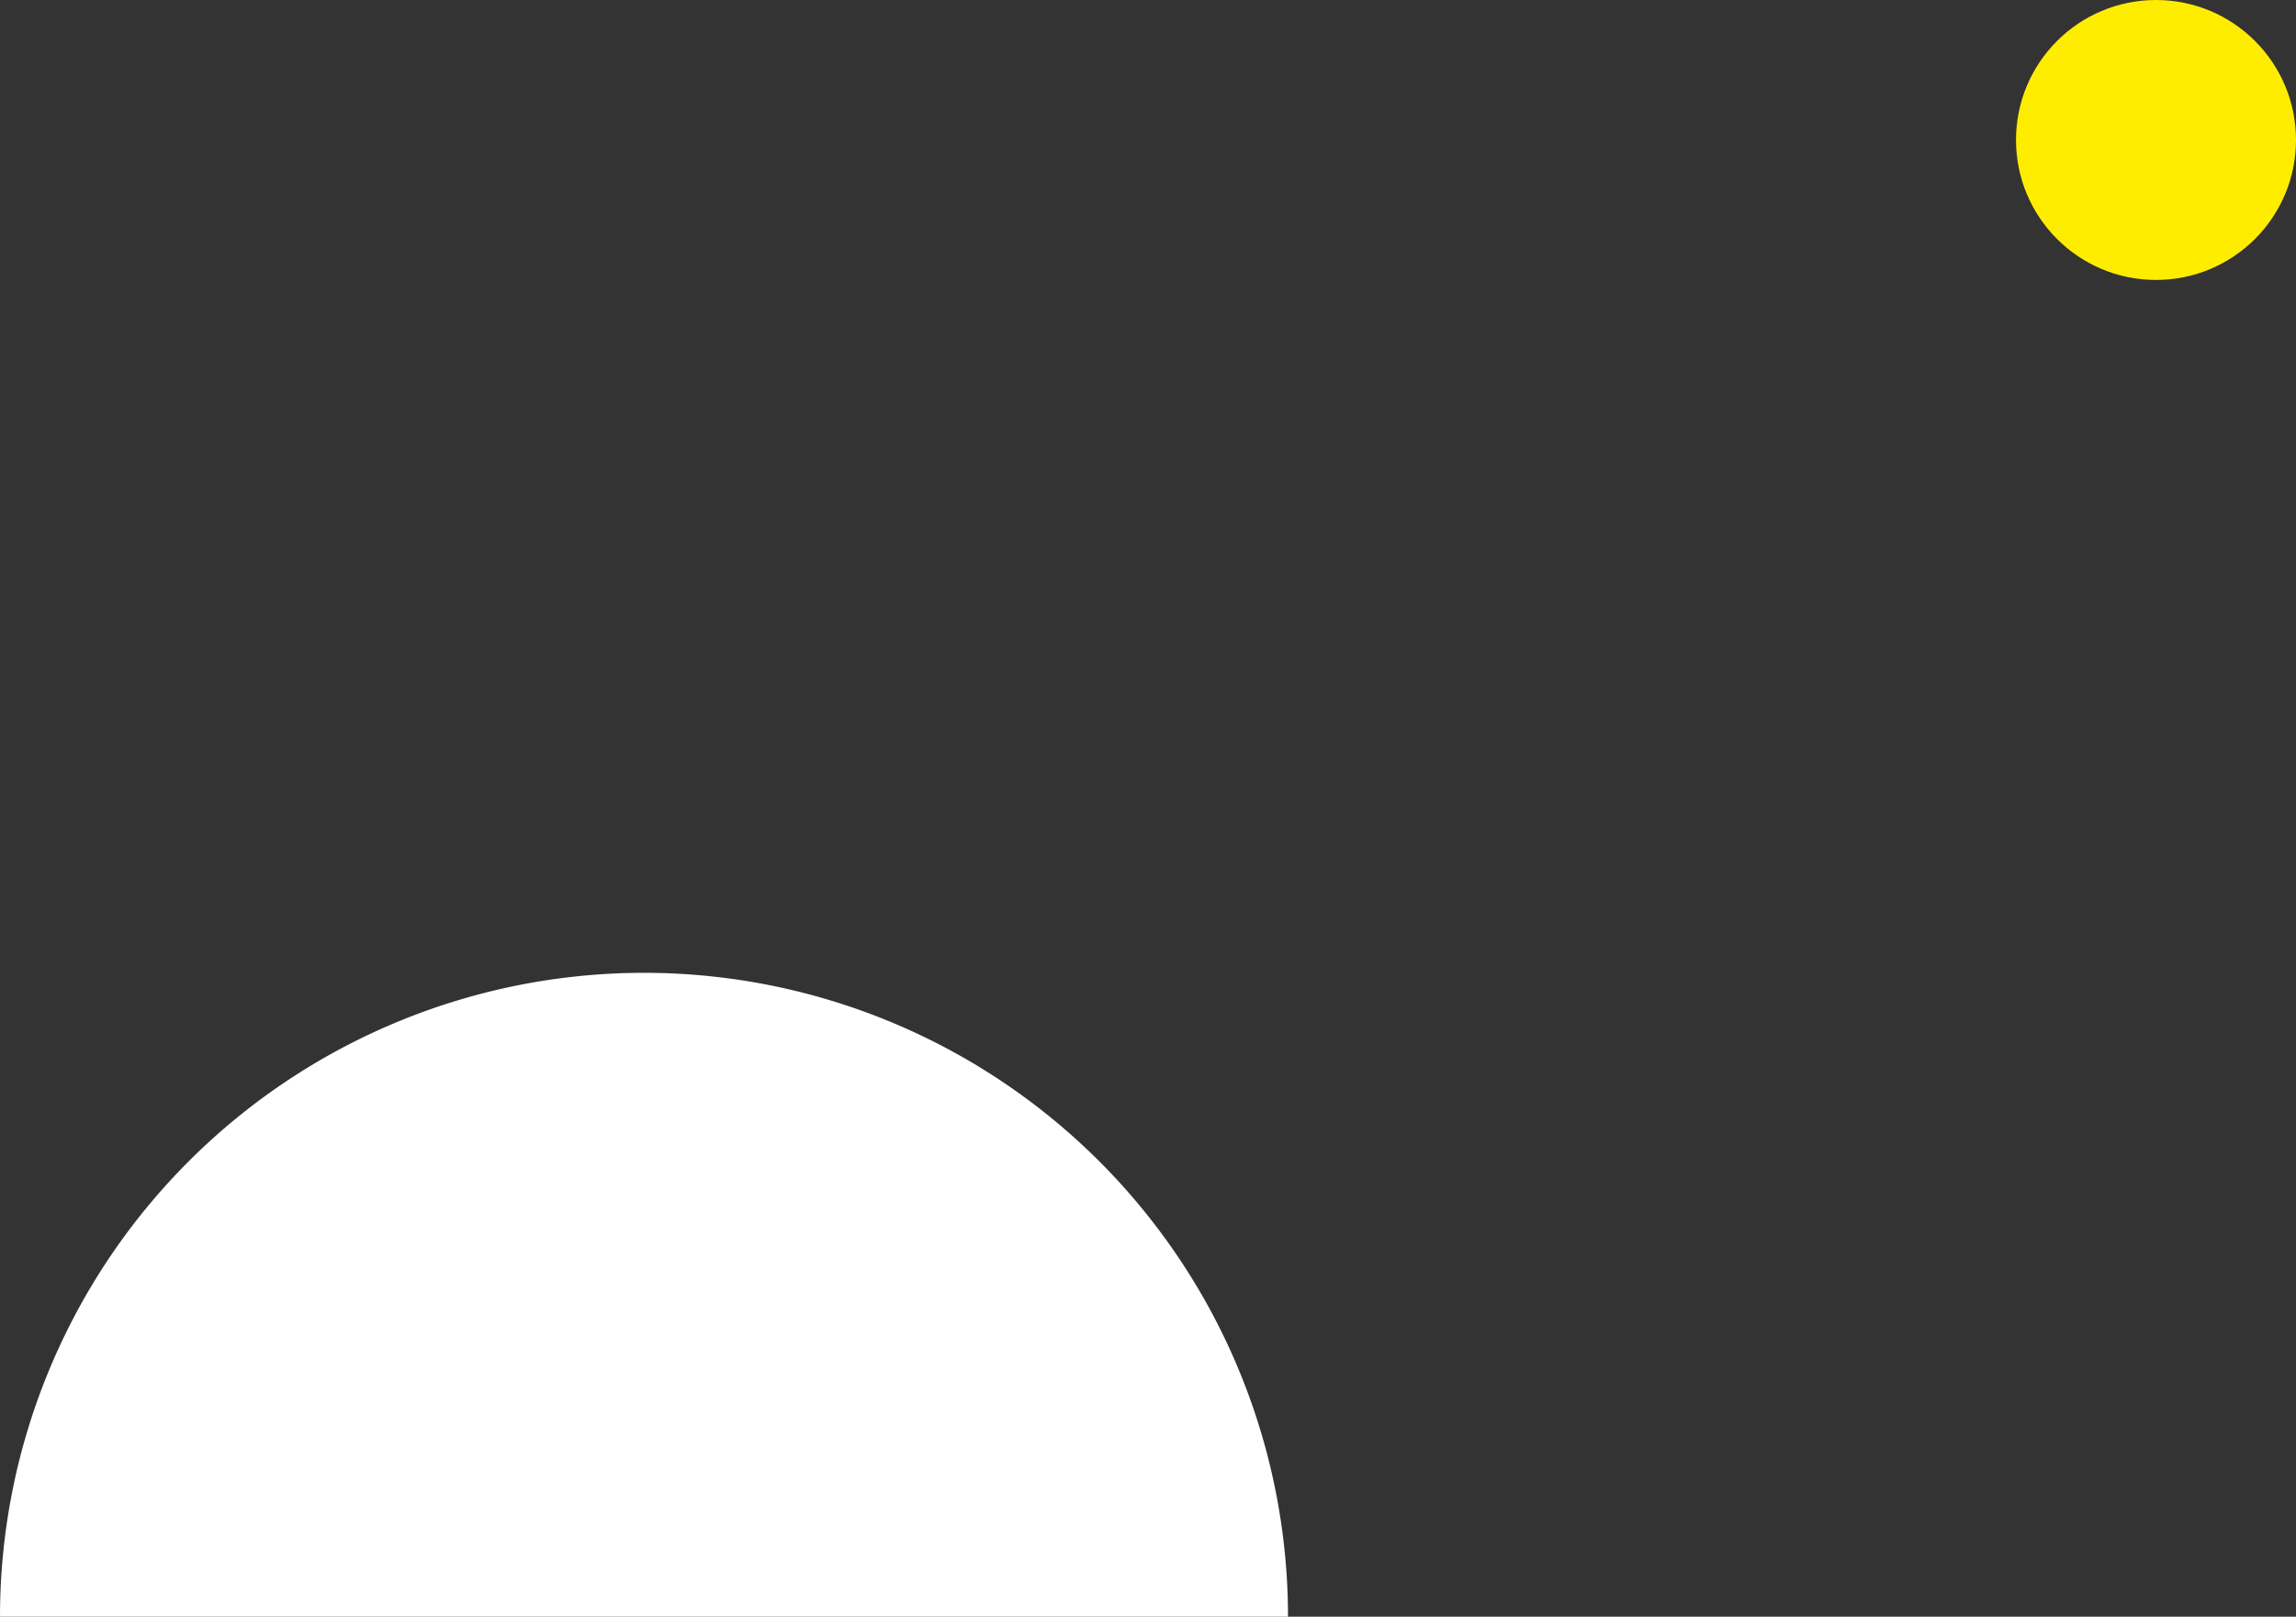<?xml version="1.0" encoding="UTF-8"?>
<svg xmlns="http://www.w3.org/2000/svg" width="328" height="231" viewBox="0 0 328 231">
  <rect x="0" y="0" width="328" height="231" fill="#333333" stroke="none"/>
  <g id="bf-sep" transform="translate(-92 -2649)">
    <g id="Groupe_39452" data-name="Groupe 39452" transform="translate(188 2427)">
      <circle id="Ellipse_7" data-name="Ellipse 7" cx="20" cy="20" r="20" transform="translate(192 222)" fill="#ffed00"></circle>
    </g>
    <path id="_15771220-3" data-name="15771220-3" d="M92,0h0a92,92,0,0,1,92,92v0a0,0,0,0,1,0,0H0a0,0,0,0,1,0,0v0A92,92,0,0,1,92,0Z" transform="translate(92 2788)" fill="#fff"></path>
  </g>
</svg>
